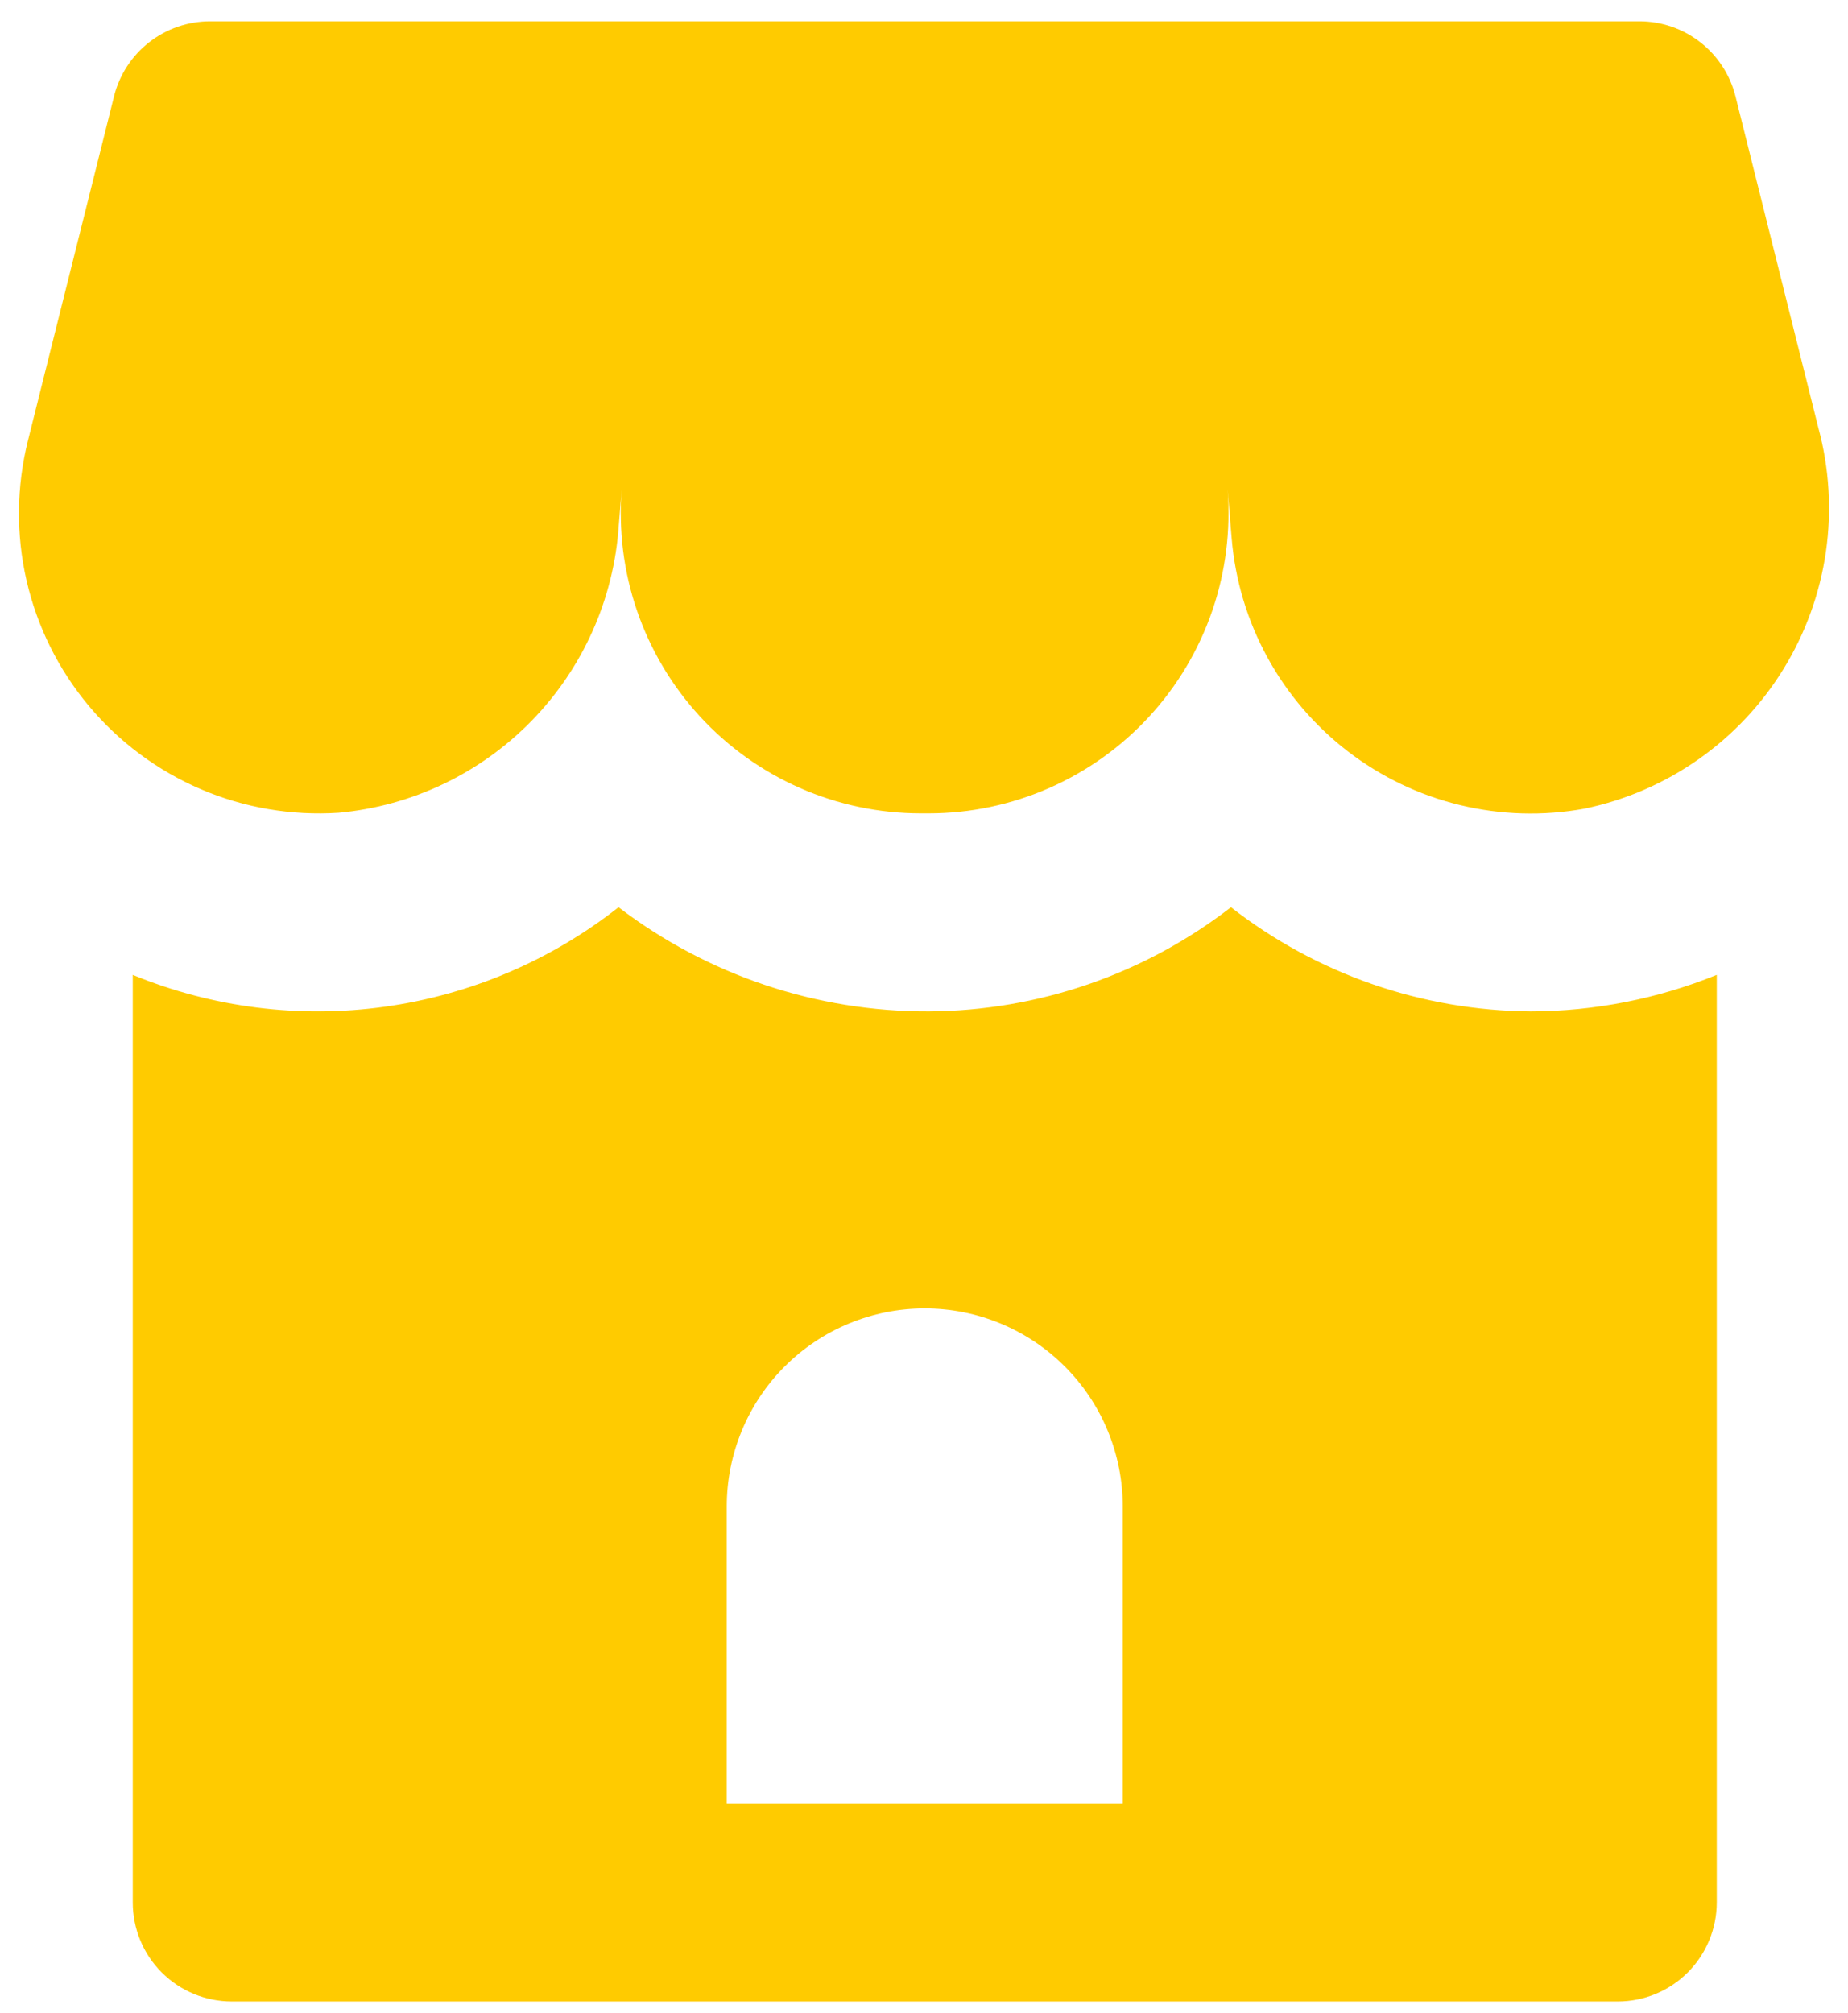 <?xml version="1.0" encoding="UTF-8"?>
<svg xmlns="http://www.w3.org/2000/svg" width="56" height="61" viewBox="0 0 56 61" fill="none">
  <path d="M55.101 12.961C55.433 14.186 55.511 15.466 55.33 16.722C55.149 17.979 54.713 19.185 54.048 20.266C53.384 21.348 52.505 22.282 51.465 23.011C50.426 23.74 49.249 24.248 48.006 24.505C46.758 24.731 45.477 24.694 44.245 24.395C43.013 24.097 41.857 23.544 40.851 22.773C39.845 22.001 39.011 21.028 38.404 19.915C37.796 18.803 37.428 17.575 37.323 16.312L37.197 14.812C37.299 16.063 37.142 17.323 36.734 18.51C36.325 19.698 35.676 20.788 34.825 21.712C33.975 22.636 32.943 23.373 31.793 23.878C30.643 24.383 29.401 24.645 28.146 24.646H27.9C26.642 24.645 25.399 24.385 24.248 23.879C23.097 23.374 22.063 22.636 21.212 21.711C20.361 20.786 19.711 19.694 19.303 18.505C18.895 17.316 18.738 16.055 18.843 14.803L18.75 15.928C18.601 18.151 17.665 20.248 16.108 21.843C14.552 23.438 12.479 24.425 10.26 24.628C8.831 24.721 7.401 24.477 6.085 23.913C4.769 23.349 3.605 22.482 2.687 21.384C1.77 20.285 1.124 18.985 0.804 17.589C0.484 16.194 0.499 14.743 0.846 13.354L3.456 2.917C3.618 2.268 3.993 1.692 4.52 1.281C5.047 0.869 5.697 0.646 6.366 0.646H49.68C50.348 0.646 50.998 0.869 51.525 1.281C52.052 1.692 52.427 2.268 52.59 2.917L55.101 12.961ZM46.386 30.646C48.318 30.642 50.232 30.266 52.023 29.539V57.646C52.023 58.441 51.706 59.205 51.144 59.767C50.581 60.33 49.818 60.646 49.023 60.646H7.023C6.227 60.646 5.464 60.33 4.901 59.767C4.339 59.205 4.023 58.441 4.023 57.646V29.539C6.438 30.532 9.074 30.865 11.66 30.505C14.247 30.145 16.691 29.105 18.744 27.49C21.444 29.551 24.751 30.66 28.149 30.646C31.463 30.628 34.68 29.519 37.302 27.49C39.899 29.515 43.092 30.624 46.386 30.646ZM34.023 45.646C34.023 44.054 33.39 42.528 32.265 41.403C31.14 40.278 29.614 39.646 28.023 39.646C26.431 39.646 24.905 40.278 23.78 41.403C22.655 42.528 22.023 44.054 22.023 45.646V54.646H34.023V45.646Z" fill="#FFCB00"></path>
</svg>
